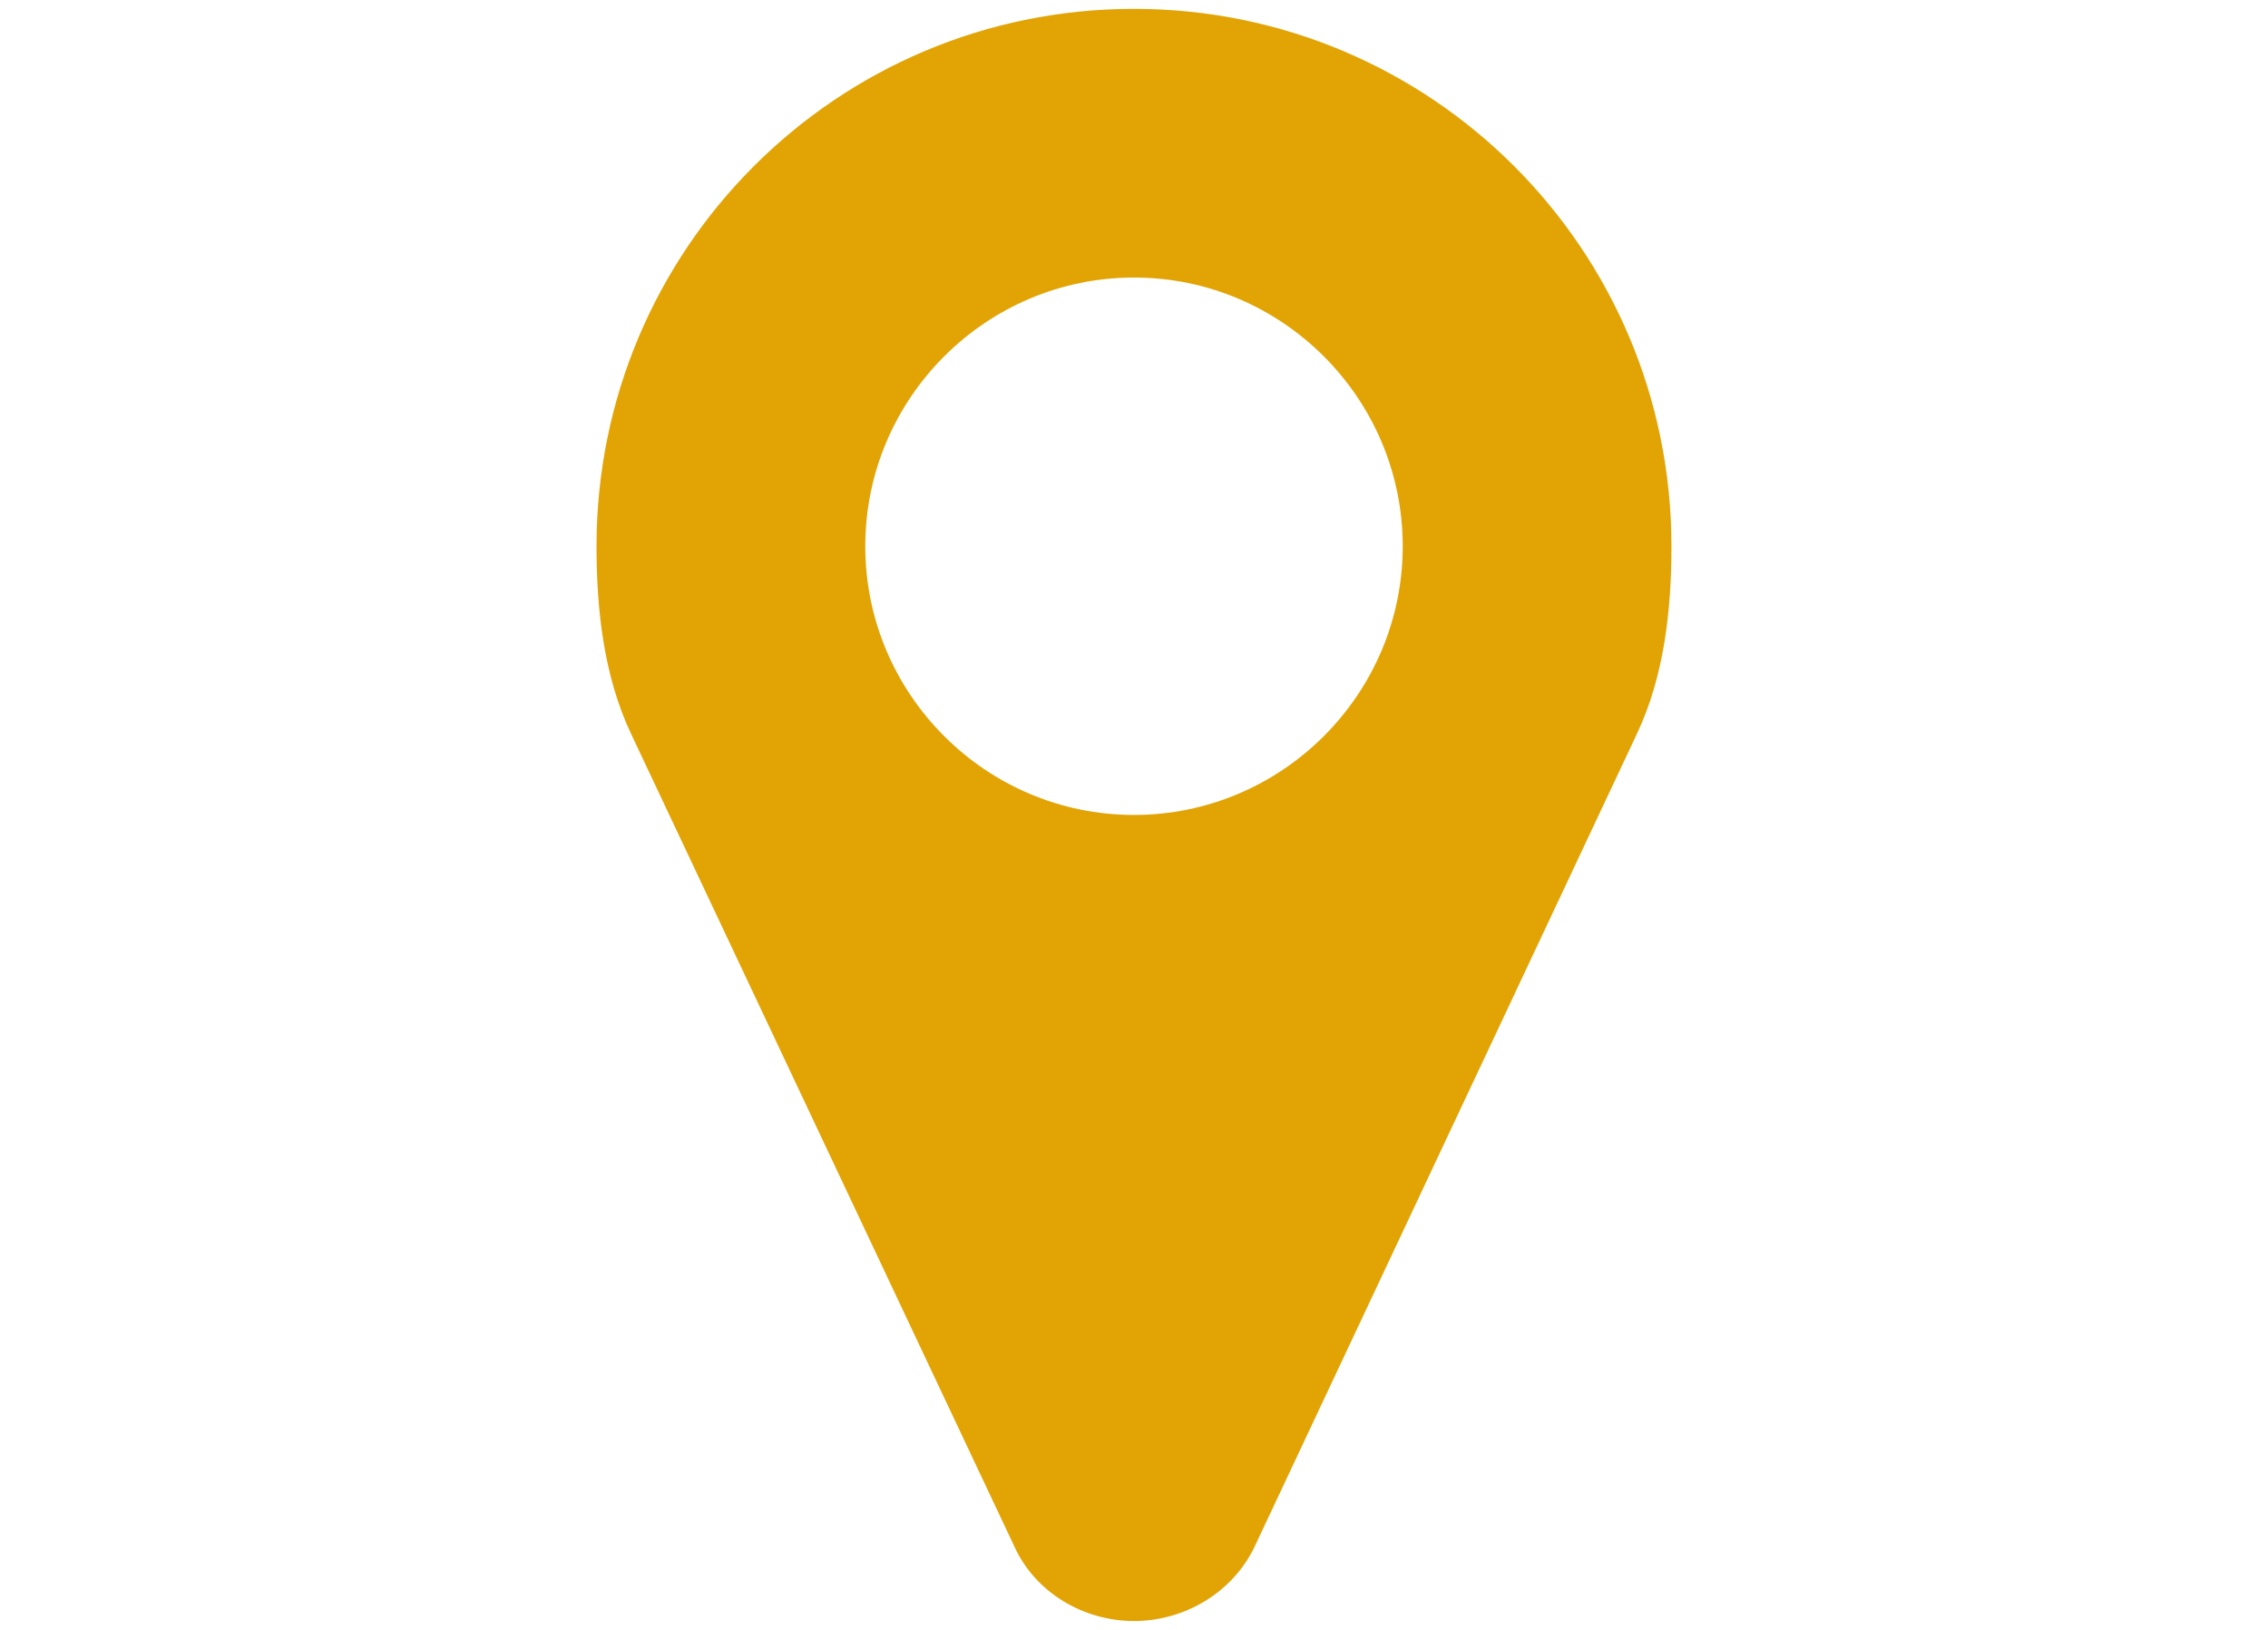<?xml version="1.0" encoding="utf-8"?>
<!-- Generator: Adobe Illustrator 16.0.0, SVG Export Plug-In . SVG Version: 6.00 Build 0)  -->
<!DOCTYPE svg PUBLIC "-//W3C//DTD SVG 1.1 Tiny//EN" "http://www.w3.org/Graphics/SVG/1.1/DTD/svg11-tiny.dtd">
<svg version="1.1" baseProfile="tiny" id="Ebene_1" xmlns="http://www.w3.org/2000/svg" xmlns:xlink="http://www.w3.org/1999/xlink"
	 x="0px" y="0px" width="64px" height="46px" viewBox="0 0 64 46" xml:space="preserve">
<path fill="#E2A404" d="M47.166,15.417C47.166,7.033,40.384,0.25,32,0.25c-8.383,0-15.167,6.783-15.167,15.166
	c0,1.807,0.208,3.674,0.978,5.302l10.813,22.928C29.215,44.95,30.578,45.75,32,45.75s2.785-0.8,3.406-2.104l10.782-22.928
	C46.959,19.09,47.166,17.224,47.166,15.417 M39.583,15.417C39.583,19.593,36.177,23,32,23s-7.583-3.406-7.583-7.583
	S27.823,7.833,32,7.833S39.583,11.24,39.583,15.417"/>
</svg>
